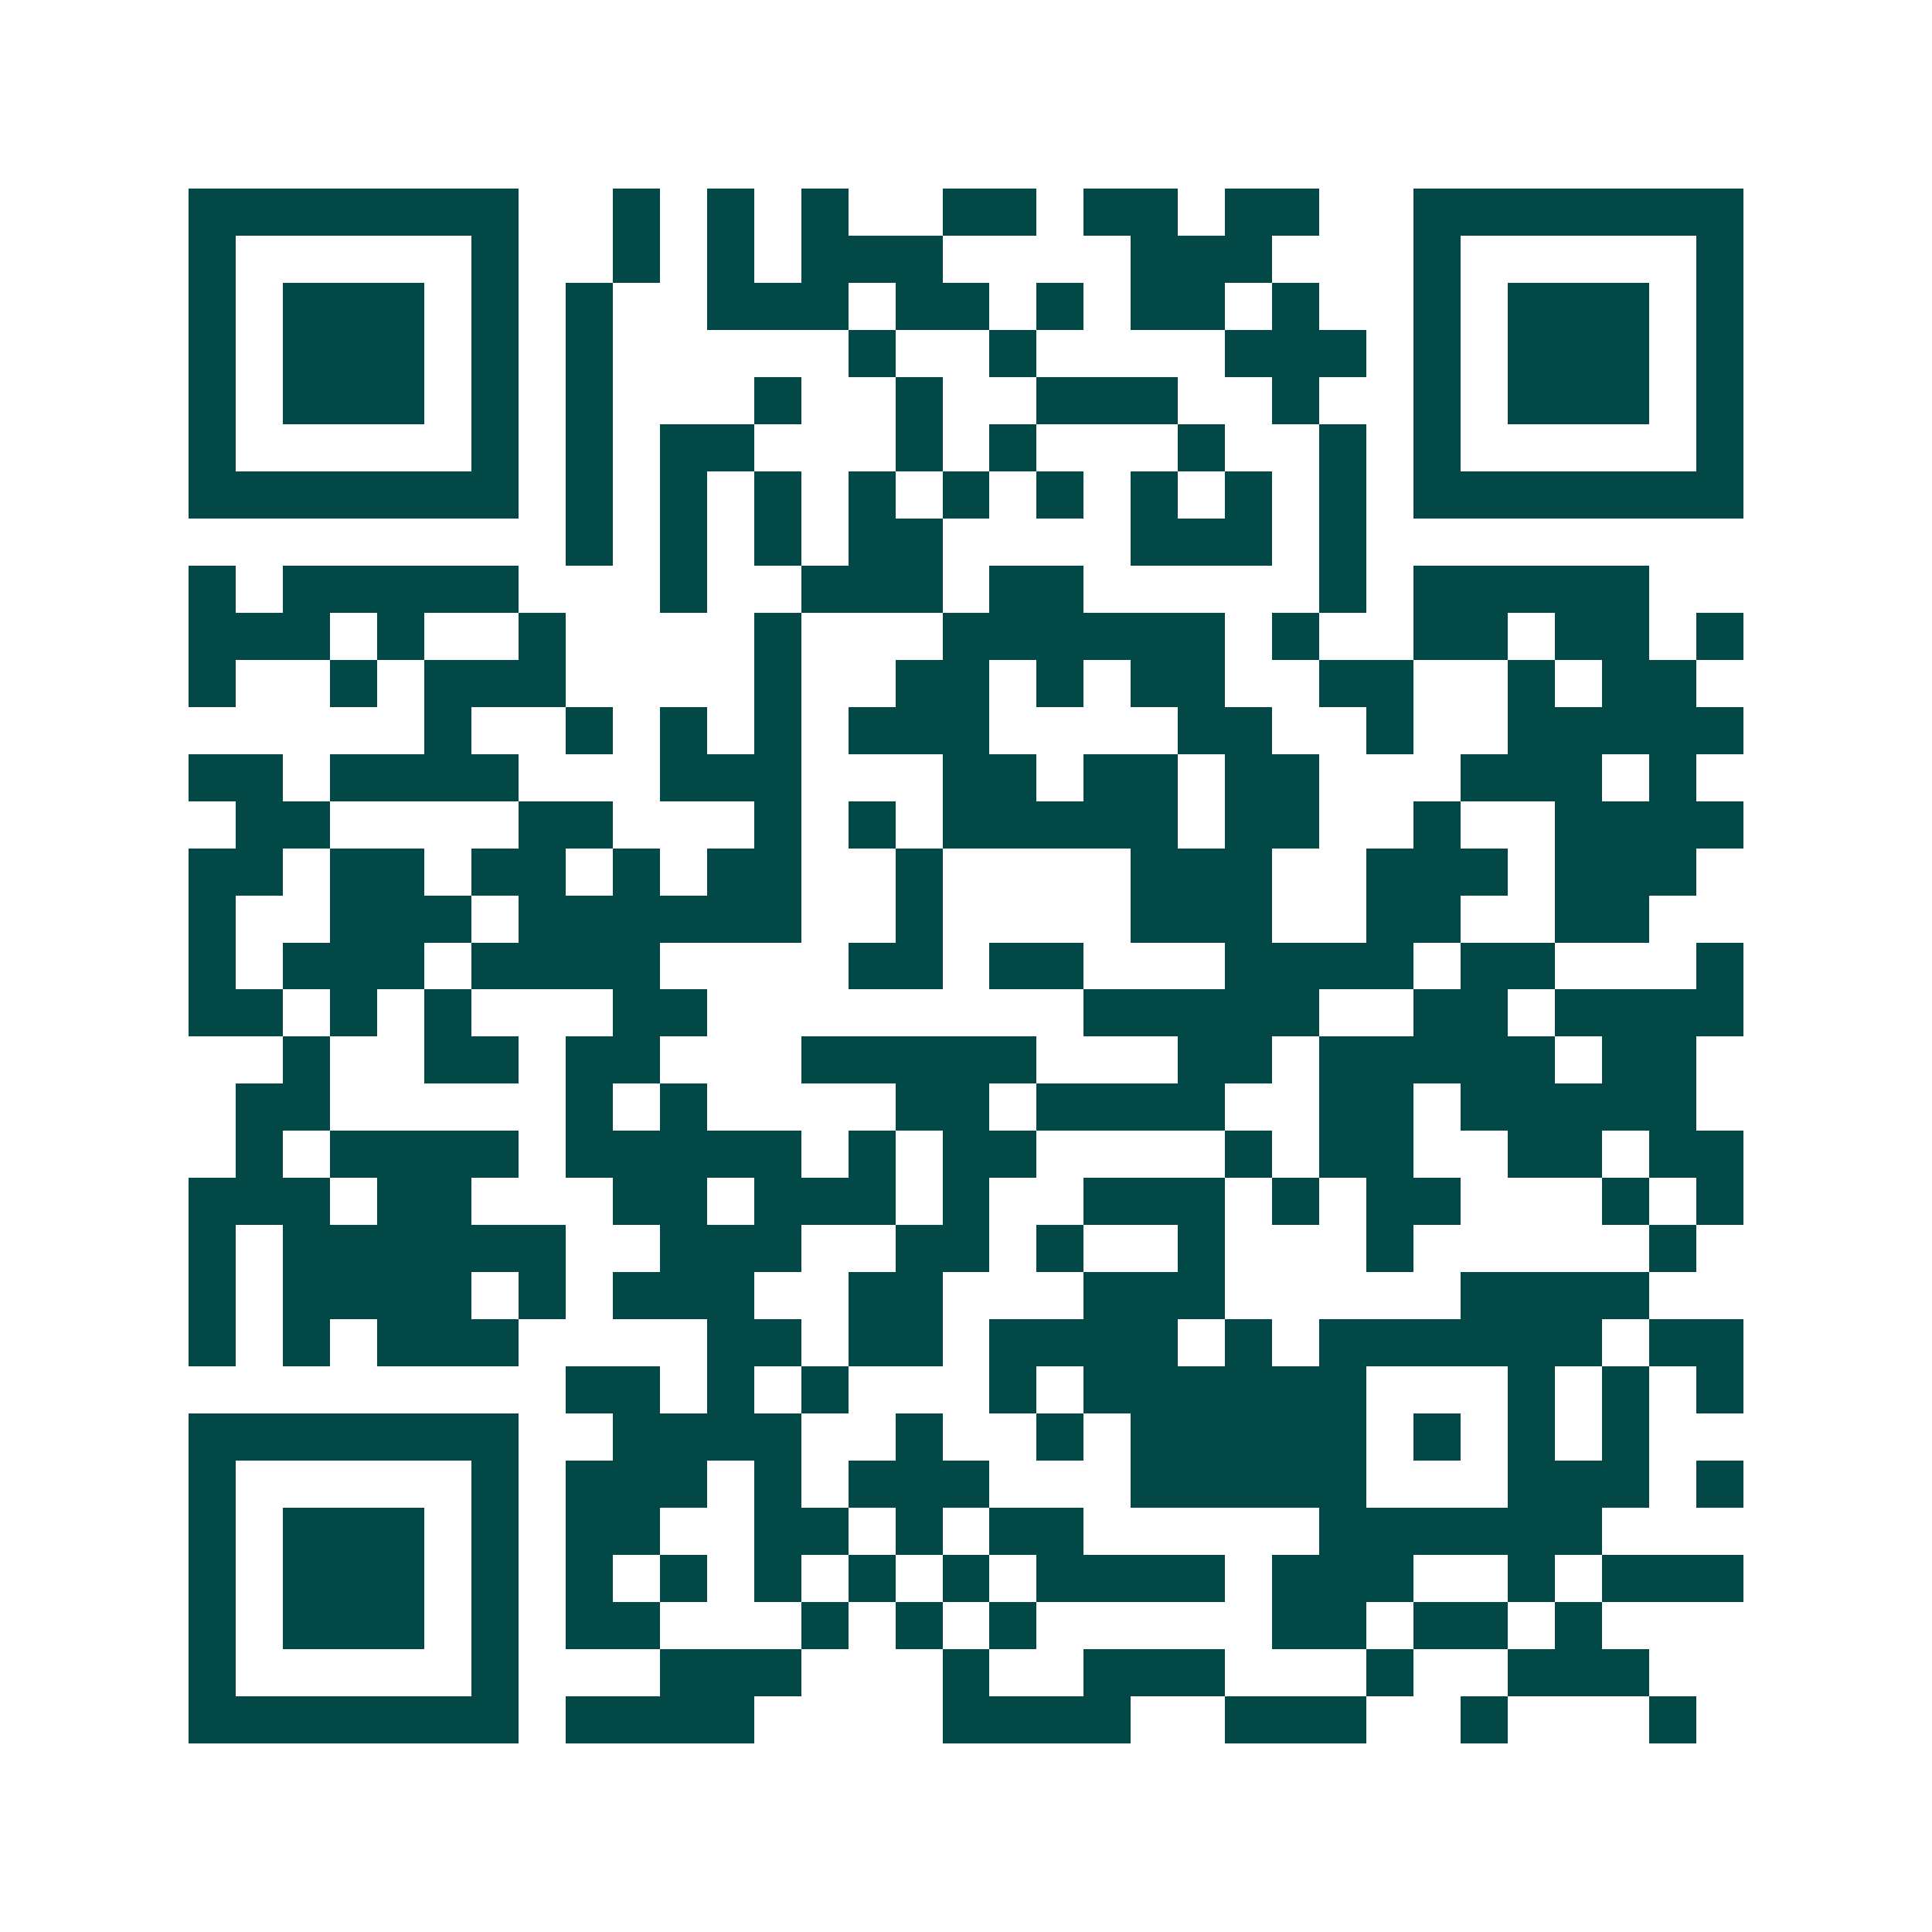 <svg xmlns="http://www.w3.org/2000/svg" width="200" height="200" viewBox="0 0 41 41" shape-rendering="crispEdges"><path fill="#ffffff" d="M0 0h41v41H0z"/><path stroke="#014847" d="M4 4.5h7m2 0h1m1 0h1m1 0h1m2 0h2m1 0h2m1 0h2m2 0h7M4 5.5h1m5 0h1m2 0h1m1 0h1m1 0h3m4 0h3m3 0h1m5 0h1M4 6.5h1m1 0h3m1 0h1m1 0h1m2 0h3m1 0h2m1 0h1m1 0h2m1 0h1m2 0h1m1 0h3m1 0h1M4 7.5h1m1 0h3m1 0h1m1 0h1m5 0h1m2 0h1m4 0h3m1 0h1m1 0h3m1 0h1M4 8.5h1m1 0h3m1 0h1m1 0h1m3 0h1m2 0h1m2 0h3m2 0h1m2 0h1m1 0h3m1 0h1M4 9.5h1m5 0h1m1 0h1m1 0h2m3 0h1m1 0h1m3 0h1m2 0h1m1 0h1m5 0h1M4 10.5h7m1 0h1m1 0h1m1 0h1m1 0h1m1 0h1m1 0h1m1 0h1m1 0h1m1 0h1m1 0h7M12 11.5h1m1 0h1m1 0h1m1 0h2m4 0h3m1 0h1M4 12.5h1m1 0h5m3 0h1m2 0h3m1 0h2m5 0h1m1 0h5M4 13.5h3m1 0h1m2 0h1m4 0h1m3 0h6m1 0h1m2 0h2m1 0h2m1 0h1M4 14.5h1m2 0h1m1 0h3m4 0h1m2 0h2m1 0h1m1 0h2m2 0h2m2 0h1m1 0h2M9 15.5h1m2 0h1m1 0h1m1 0h1m1 0h3m4 0h2m2 0h1m2 0h5M4 16.5h2m1 0h4m3 0h3m3 0h2m1 0h2m1 0h2m3 0h3m1 0h1M5 17.5h2m4 0h2m3 0h1m1 0h1m1 0h5m1 0h2m2 0h1m2 0h4M4 18.5h2m1 0h2m1 0h2m1 0h1m1 0h2m2 0h1m4 0h3m2 0h3m1 0h3M4 19.5h1m2 0h3m1 0h6m2 0h1m4 0h3m2 0h2m2 0h2M4 20.5h1m1 0h3m1 0h4m4 0h2m1 0h2m3 0h4m1 0h2m3 0h1M4 21.5h2m1 0h1m1 0h1m3 0h2m8 0h5m2 0h2m1 0h4M6 22.5h1m2 0h2m1 0h2m3 0h5m3 0h2m1 0h5m1 0h2M5 23.5h2m5 0h1m1 0h1m4 0h2m1 0h4m2 0h2m1 0h5M5 24.5h1m1 0h4m1 0h5m1 0h1m1 0h2m4 0h1m1 0h2m2 0h2m1 0h2M4 25.5h3m1 0h2m3 0h2m1 0h3m1 0h1m2 0h3m1 0h1m1 0h2m3 0h1m1 0h1M4 26.5h1m1 0h6m2 0h3m2 0h2m1 0h1m2 0h1m3 0h1m5 0h1M4 27.5h1m1 0h4m1 0h1m1 0h3m2 0h2m3 0h3m5 0h4M4 28.5h1m1 0h1m1 0h3m4 0h2m1 0h2m1 0h4m1 0h1m1 0h6m1 0h2M12 29.5h2m1 0h1m1 0h1m3 0h1m1 0h6m3 0h1m1 0h1m1 0h1M4 30.5h7m2 0h4m2 0h1m2 0h1m1 0h5m1 0h1m1 0h1m1 0h1M4 31.5h1m5 0h1m1 0h3m1 0h1m1 0h3m3 0h5m3 0h3m1 0h1M4 32.5h1m1 0h3m1 0h1m1 0h2m2 0h2m1 0h1m1 0h2m5 0h6M4 33.5h1m1 0h3m1 0h1m1 0h1m1 0h1m1 0h1m1 0h1m1 0h1m1 0h4m1 0h3m2 0h1m1 0h3M4 34.5h1m1 0h3m1 0h1m1 0h2m3 0h1m1 0h1m1 0h1m5 0h2m1 0h2m1 0h1M4 35.5h1m5 0h1m3 0h3m3 0h1m2 0h3m3 0h1m2 0h3M4 36.5h7m1 0h4m4 0h4m2 0h3m2 0h1m3 0h1"/></svg>
